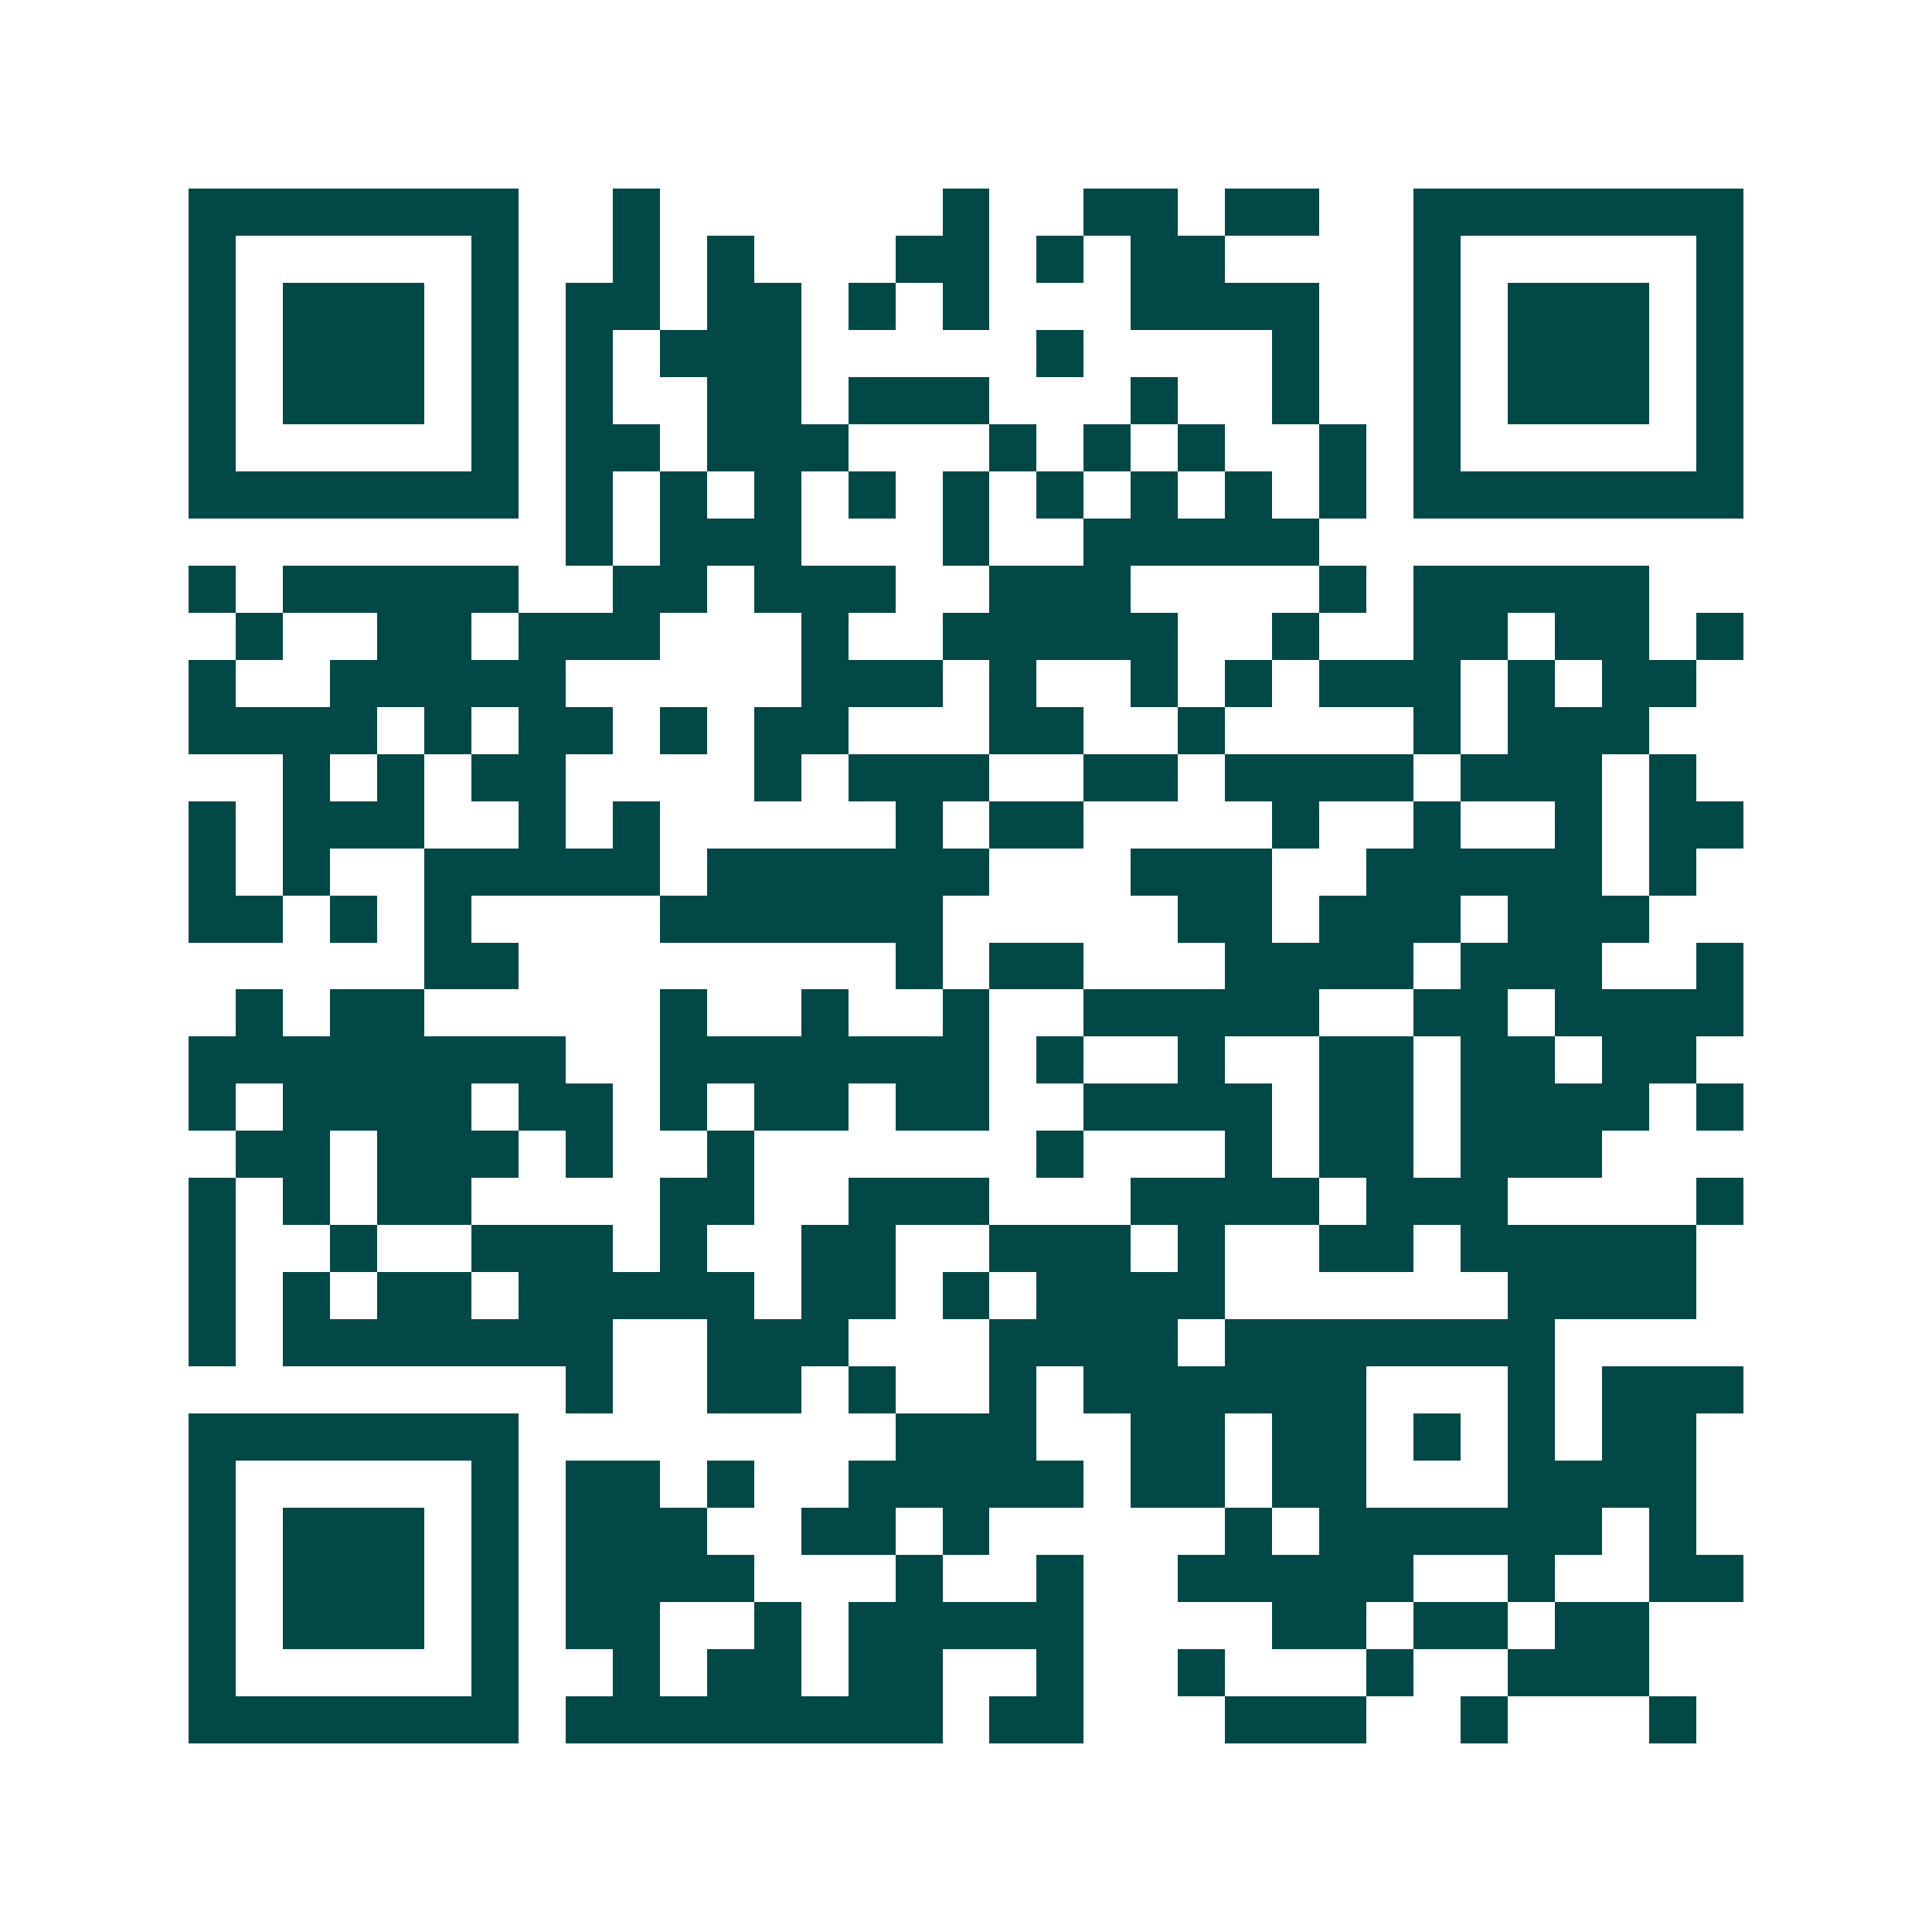 <svg xmlns="http://www.w3.org/2000/svg" width="200" height="200" viewBox="0 0 41 41" shape-rendering="crispEdges"><path fill="#ffffff" d="M0 0h41v41H0z"/><path stroke="#014847" d="M4 4.5h7m2 0h1m6 0h1m2 0h2m1 0h2m2 0h7M4 5.5h1m5 0h1m2 0h1m1 0h1m3 0h2m1 0h1m1 0h2m4 0h1m5 0h1M4 6.5h1m1 0h3m1 0h1m1 0h2m1 0h2m1 0h1m1 0h1m3 0h4m2 0h1m1 0h3m1 0h1M4 7.5h1m1 0h3m1 0h1m1 0h1m1 0h3m5 0h1m4 0h1m2 0h1m1 0h3m1 0h1M4 8.5h1m1 0h3m1 0h1m1 0h1m2 0h2m1 0h3m3 0h1m2 0h1m2 0h1m1 0h3m1 0h1M4 9.5h1m5 0h1m1 0h2m1 0h3m3 0h1m1 0h1m1 0h1m2 0h1m1 0h1m5 0h1M4 10.5h7m1 0h1m1 0h1m1 0h1m1 0h1m1 0h1m1 0h1m1 0h1m1 0h1m1 0h1m1 0h7M12 11.5h1m1 0h3m3 0h1m2 0h5M4 12.5h1m1 0h5m2 0h2m1 0h3m2 0h3m4 0h1m1 0h5M5 13.5h1m2 0h2m1 0h3m3 0h1m2 0h5m2 0h1m2 0h2m1 0h2m1 0h1M4 14.5h1m2 0h5m5 0h3m1 0h1m2 0h1m1 0h1m1 0h3m1 0h1m1 0h2M4 15.5h4m1 0h1m1 0h2m1 0h1m1 0h2m3 0h2m2 0h1m4 0h1m1 0h3M6 16.5h1m1 0h1m1 0h2m4 0h1m1 0h3m2 0h2m1 0h4m1 0h3m1 0h1M4 17.5h1m1 0h3m2 0h1m1 0h1m5 0h1m1 0h2m4 0h1m2 0h1m2 0h1m1 0h2M4 18.5h1m1 0h1m2 0h5m1 0h6m3 0h3m2 0h5m1 0h1M4 19.5h2m1 0h1m1 0h1m4 0h6m5 0h2m1 0h3m1 0h3M9 20.5h2m8 0h1m1 0h2m3 0h4m1 0h3m2 0h1M5 21.5h1m1 0h2m5 0h1m2 0h1m2 0h1m2 0h5m2 0h2m1 0h4M4 22.5h8m2 0h7m1 0h1m2 0h1m2 0h2m1 0h2m1 0h2M4 23.5h1m1 0h4m1 0h2m1 0h1m1 0h2m1 0h2m2 0h4m1 0h2m1 0h4m1 0h1M5 24.5h2m1 0h3m1 0h1m2 0h1m6 0h1m3 0h1m1 0h2m1 0h3M4 25.5h1m1 0h1m1 0h2m4 0h2m2 0h3m3 0h4m1 0h3m4 0h1M4 26.5h1m2 0h1m2 0h3m1 0h1m2 0h2m2 0h3m1 0h1m2 0h2m1 0h5M4 27.5h1m1 0h1m1 0h2m1 0h5m1 0h2m1 0h1m1 0h4m6 0h4M4 28.5h1m1 0h7m2 0h3m3 0h4m1 0h7M12 29.5h1m2 0h2m1 0h1m2 0h1m1 0h6m3 0h1m1 0h3M4 30.5h7m8 0h3m2 0h2m1 0h2m1 0h1m1 0h1m1 0h2M4 31.5h1m5 0h1m1 0h2m1 0h1m2 0h5m1 0h2m1 0h2m3 0h4M4 32.5h1m1 0h3m1 0h1m1 0h3m2 0h2m1 0h1m5 0h1m1 0h6m1 0h1M4 33.5h1m1 0h3m1 0h1m1 0h4m3 0h1m2 0h1m2 0h5m2 0h1m2 0h2M4 34.5h1m1 0h3m1 0h1m1 0h2m2 0h1m1 0h5m4 0h2m1 0h2m1 0h2M4 35.5h1m5 0h1m2 0h1m1 0h2m1 0h2m2 0h1m2 0h1m3 0h1m2 0h3M4 36.5h7m1 0h8m1 0h2m3 0h3m2 0h1m3 0h1"/></svg>
